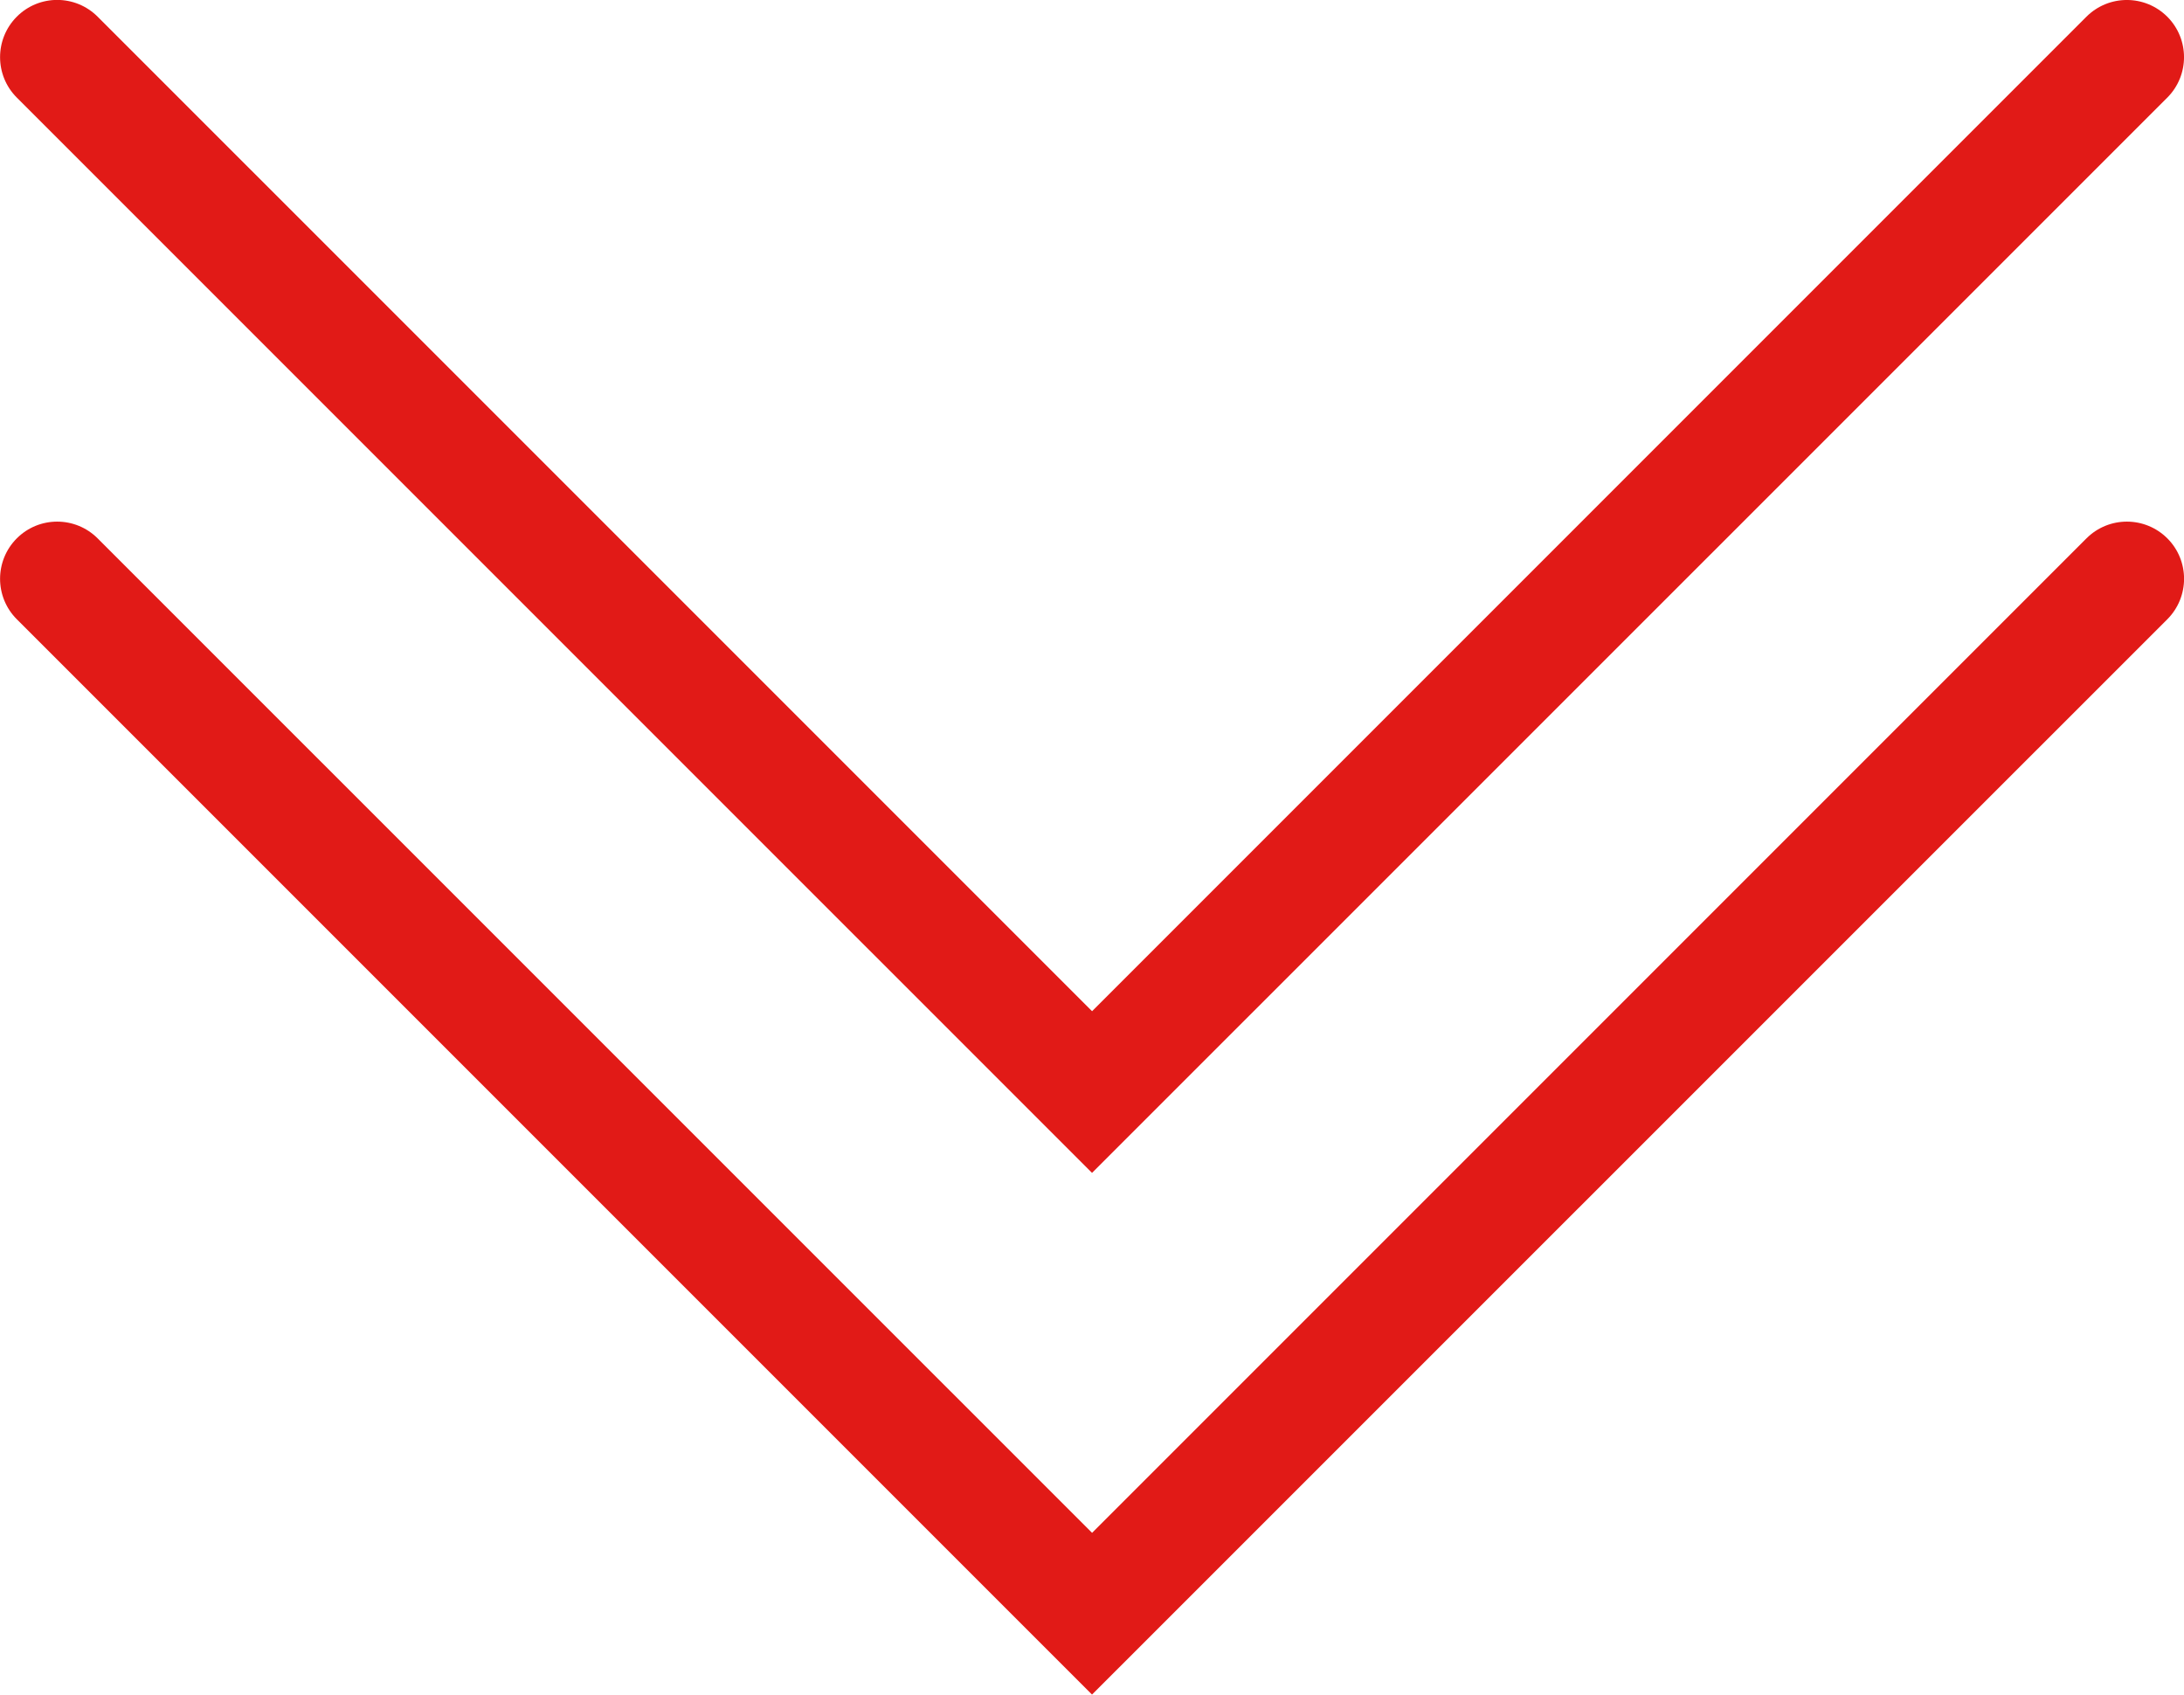 <?xml version="1.0" encoding="utf-8"?>
<!-- Generator: Adobe Illustrator 15.1.0, SVG Export Plug-In . SVG Version: 6.00 Build 0)  -->
<!DOCTYPE svg PUBLIC "-//W3C//DTD SVG 1.1//EN" "http://www.w3.org/Graphics/SVG/1.1/DTD/svg11.dtd">
<svg version="1.1" id="Ebene_1" xmlns="http://www.w3.org/2000/svg" xmlns:xlink="http://www.w3.org/1999/xlink" x="0px" y="0px"
	 width="47.623px" height="36.947px" viewBox="0 0 47.623 36.947" enable-background="new 0 0 47.623 36.947" xml:space="preserve">
<g>
	<path fill="#E11A17" d="M23.812,36.946L0.366,13.501c-0.486-0.487-0.486-1.276,0-1.763c0.486-0.487,1.276-0.487,1.763,0
		l21.684,21.682l21.683-21.682c0.488-0.487,1.275-0.487,1.764,0c0.486,0.486,0.486,1.275,0,1.763L23.812,36.946z"/>
</g>
<g>
	<path fill="#E11A17" d="M23.812,25.572L0.366,2.127c-0.486-0.486-0.486-1.275,0-1.763s1.276-0.487,1.763,0l21.684,21.683
		L45.495,0.365c0.488-0.487,1.275-0.487,1.764,0c0.486,0.487,0.486,1.276,0,1.763L23.812,25.572z"/>
</g>
</svg>
